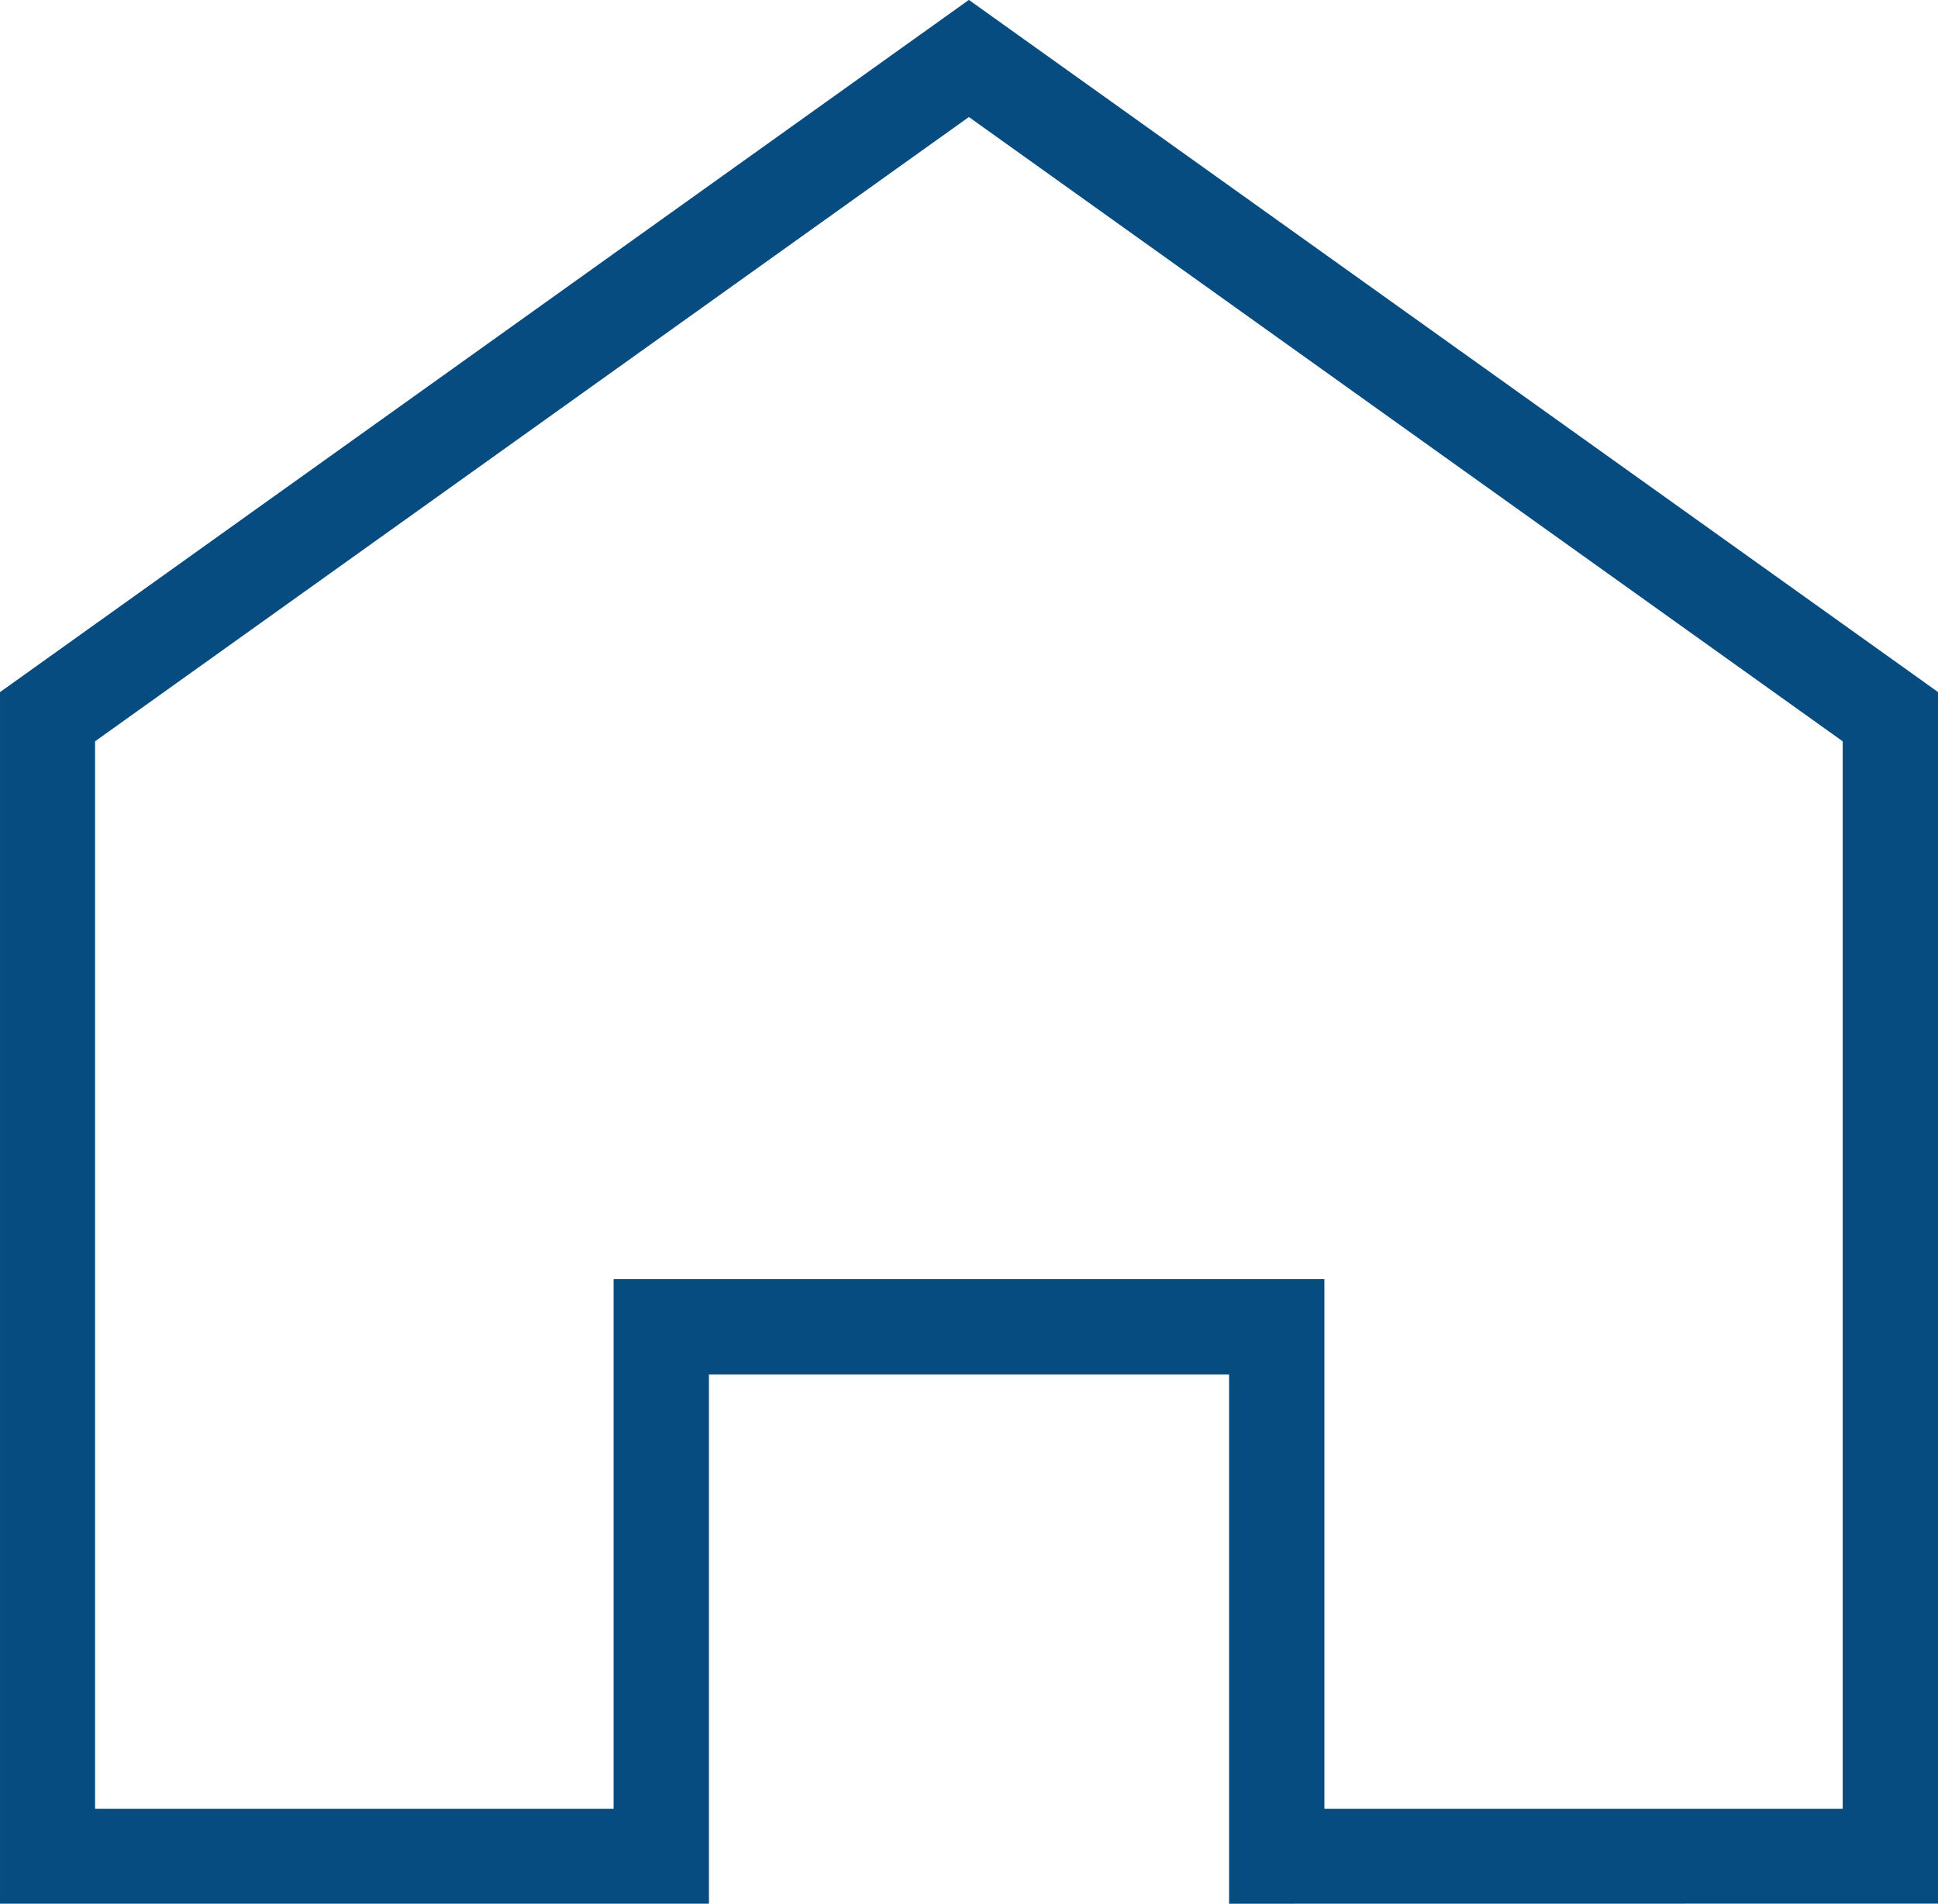 <?xml version="1.0" encoding="UTF-8"?> <svg xmlns="http://www.w3.org/2000/svg" width="82.344" height="80.883" viewBox="0 0 82.344 80.883"><path id="icon" d="M2387.569,6953.887V6931.4h-22.1v22.485h-30.122v-51.475L2376.514,6873l40.329,28.8-1.182,1.651,1.182-1.651.848.608v51.475Zm4.05-26.535v22.5h22.023V6904.5l-37.128-26.524-37.128,26.524v45.351h22.033v-22.5Z" transform="translate(-2335.347 -6873.004)" fill="#064c80"></path></svg> 